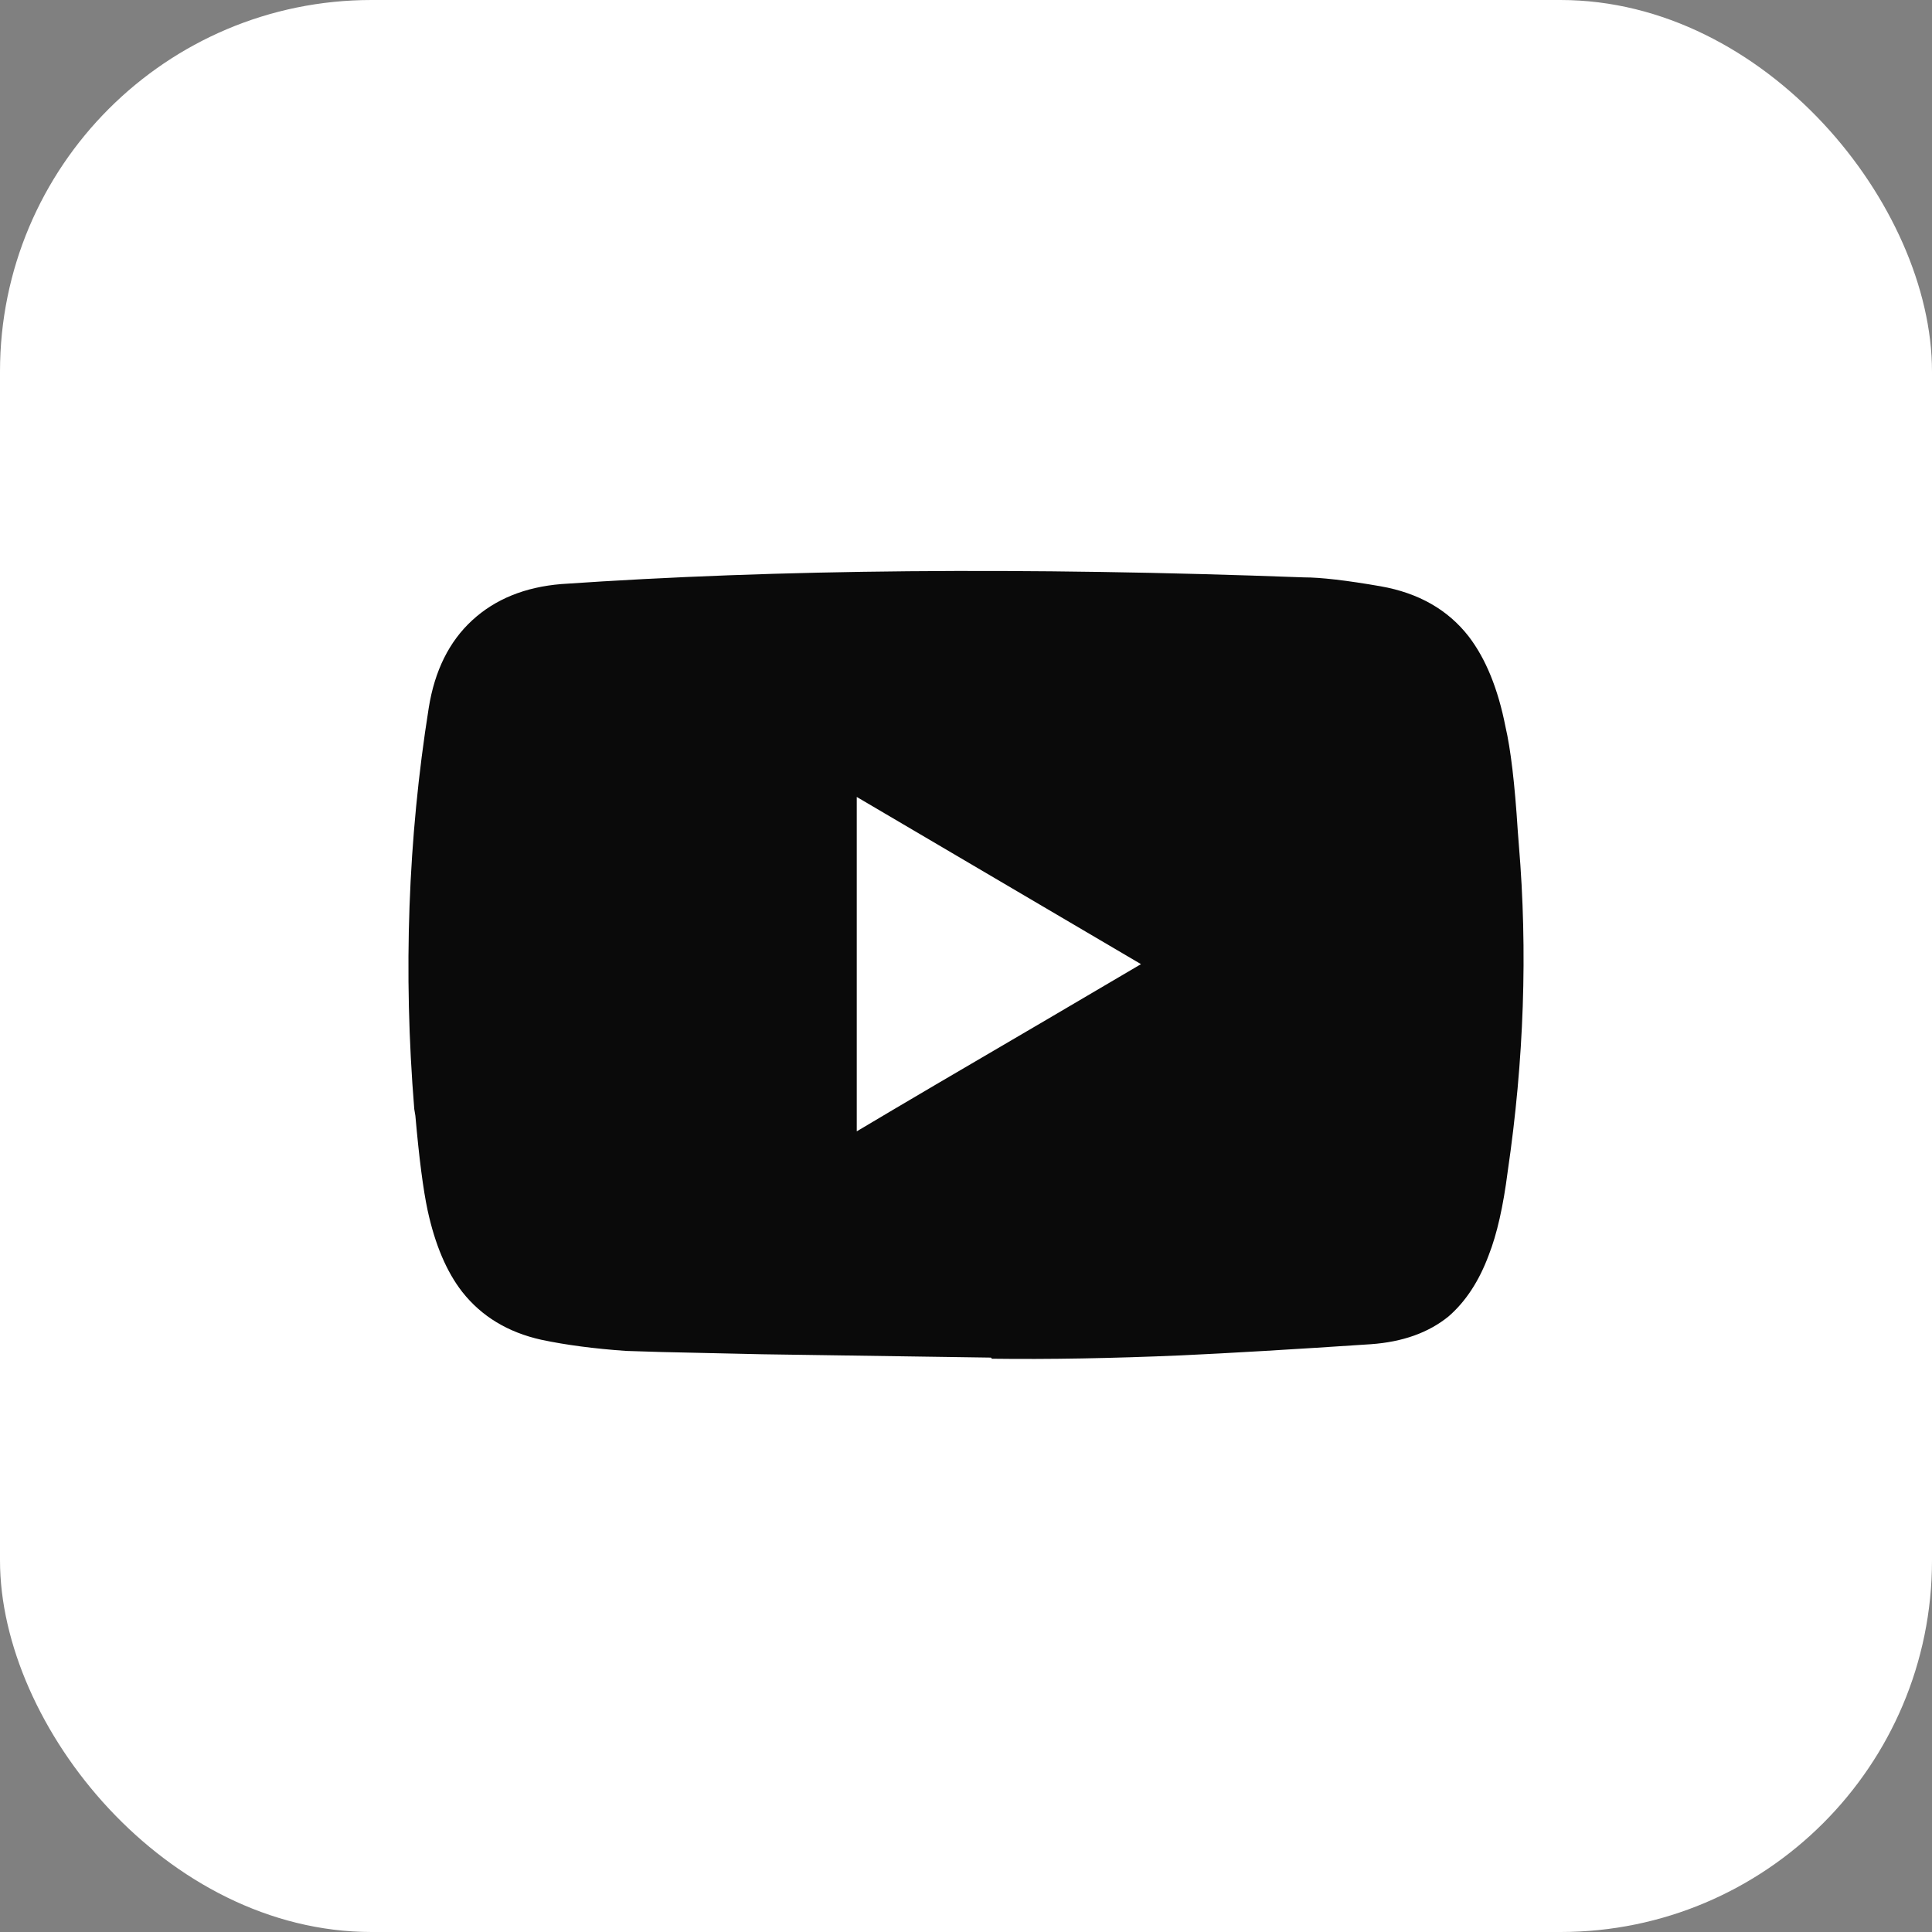 <svg width="52" height="52" viewBox="0 0 52 52" fill="none" xmlns="http://www.w3.org/2000/svg">
<rect x="0" y="0" width="52" height="52" fill="#808080" stroke="none"/>
<rect width="52" height="52" rx="10" fill="white"/>
<path d="M26.66 36.54L20.51 36.45L19.16 36.42C18.14 36.4 17.37 36.38 16.85 36.36C15.99 36.3 15.23 36.2 14.57 36.06C13.67 35.86 12.96 35.43 12.44 34.77C12.02 34.23 11.71 33.5 11.51 32.58C11.39 32.02 11.28 31.17 11.18 30.03L11.15 29.85C10.85 26.17 10.98 22.57 11.54 19.05C11.7 18.05 12.09 17.265 12.71 16.695C13.33 16.125 14.13 15.8 15.11 15.72C20.91 15.32 27.57 15.26 35.09 15.54C35.55 15.54 36.24 15.62 37.16 15.78C38.18 15.96 38.97 16.41 39.53 17.13C39.99 17.73 40.32 18.54 40.52 19.56C40.66 20.16 40.77 21.09 40.85 22.35L40.88 22.74C41.12 25.6 41.02 28.53 40.58 31.53C40.46 32.47 40.29 33.22 40.07 33.78C39.81 34.48 39.45 35.03 38.99 35.43C38.45 35.87 37.75 36.12 36.89 36.18C34.79 36.32 33.09 36.42 31.79 36.48C29.93 36.56 28.23 36.59 26.69 36.57C26.69 36.55 26.68 36.54 26.66 36.54ZM23.06 30.45C24.2 29.77 25.9 28.77 28.16 27.45L30.71 25.95L23.06 21.45V30.45Z" fill="#0A0A0A"/>
</svg>
